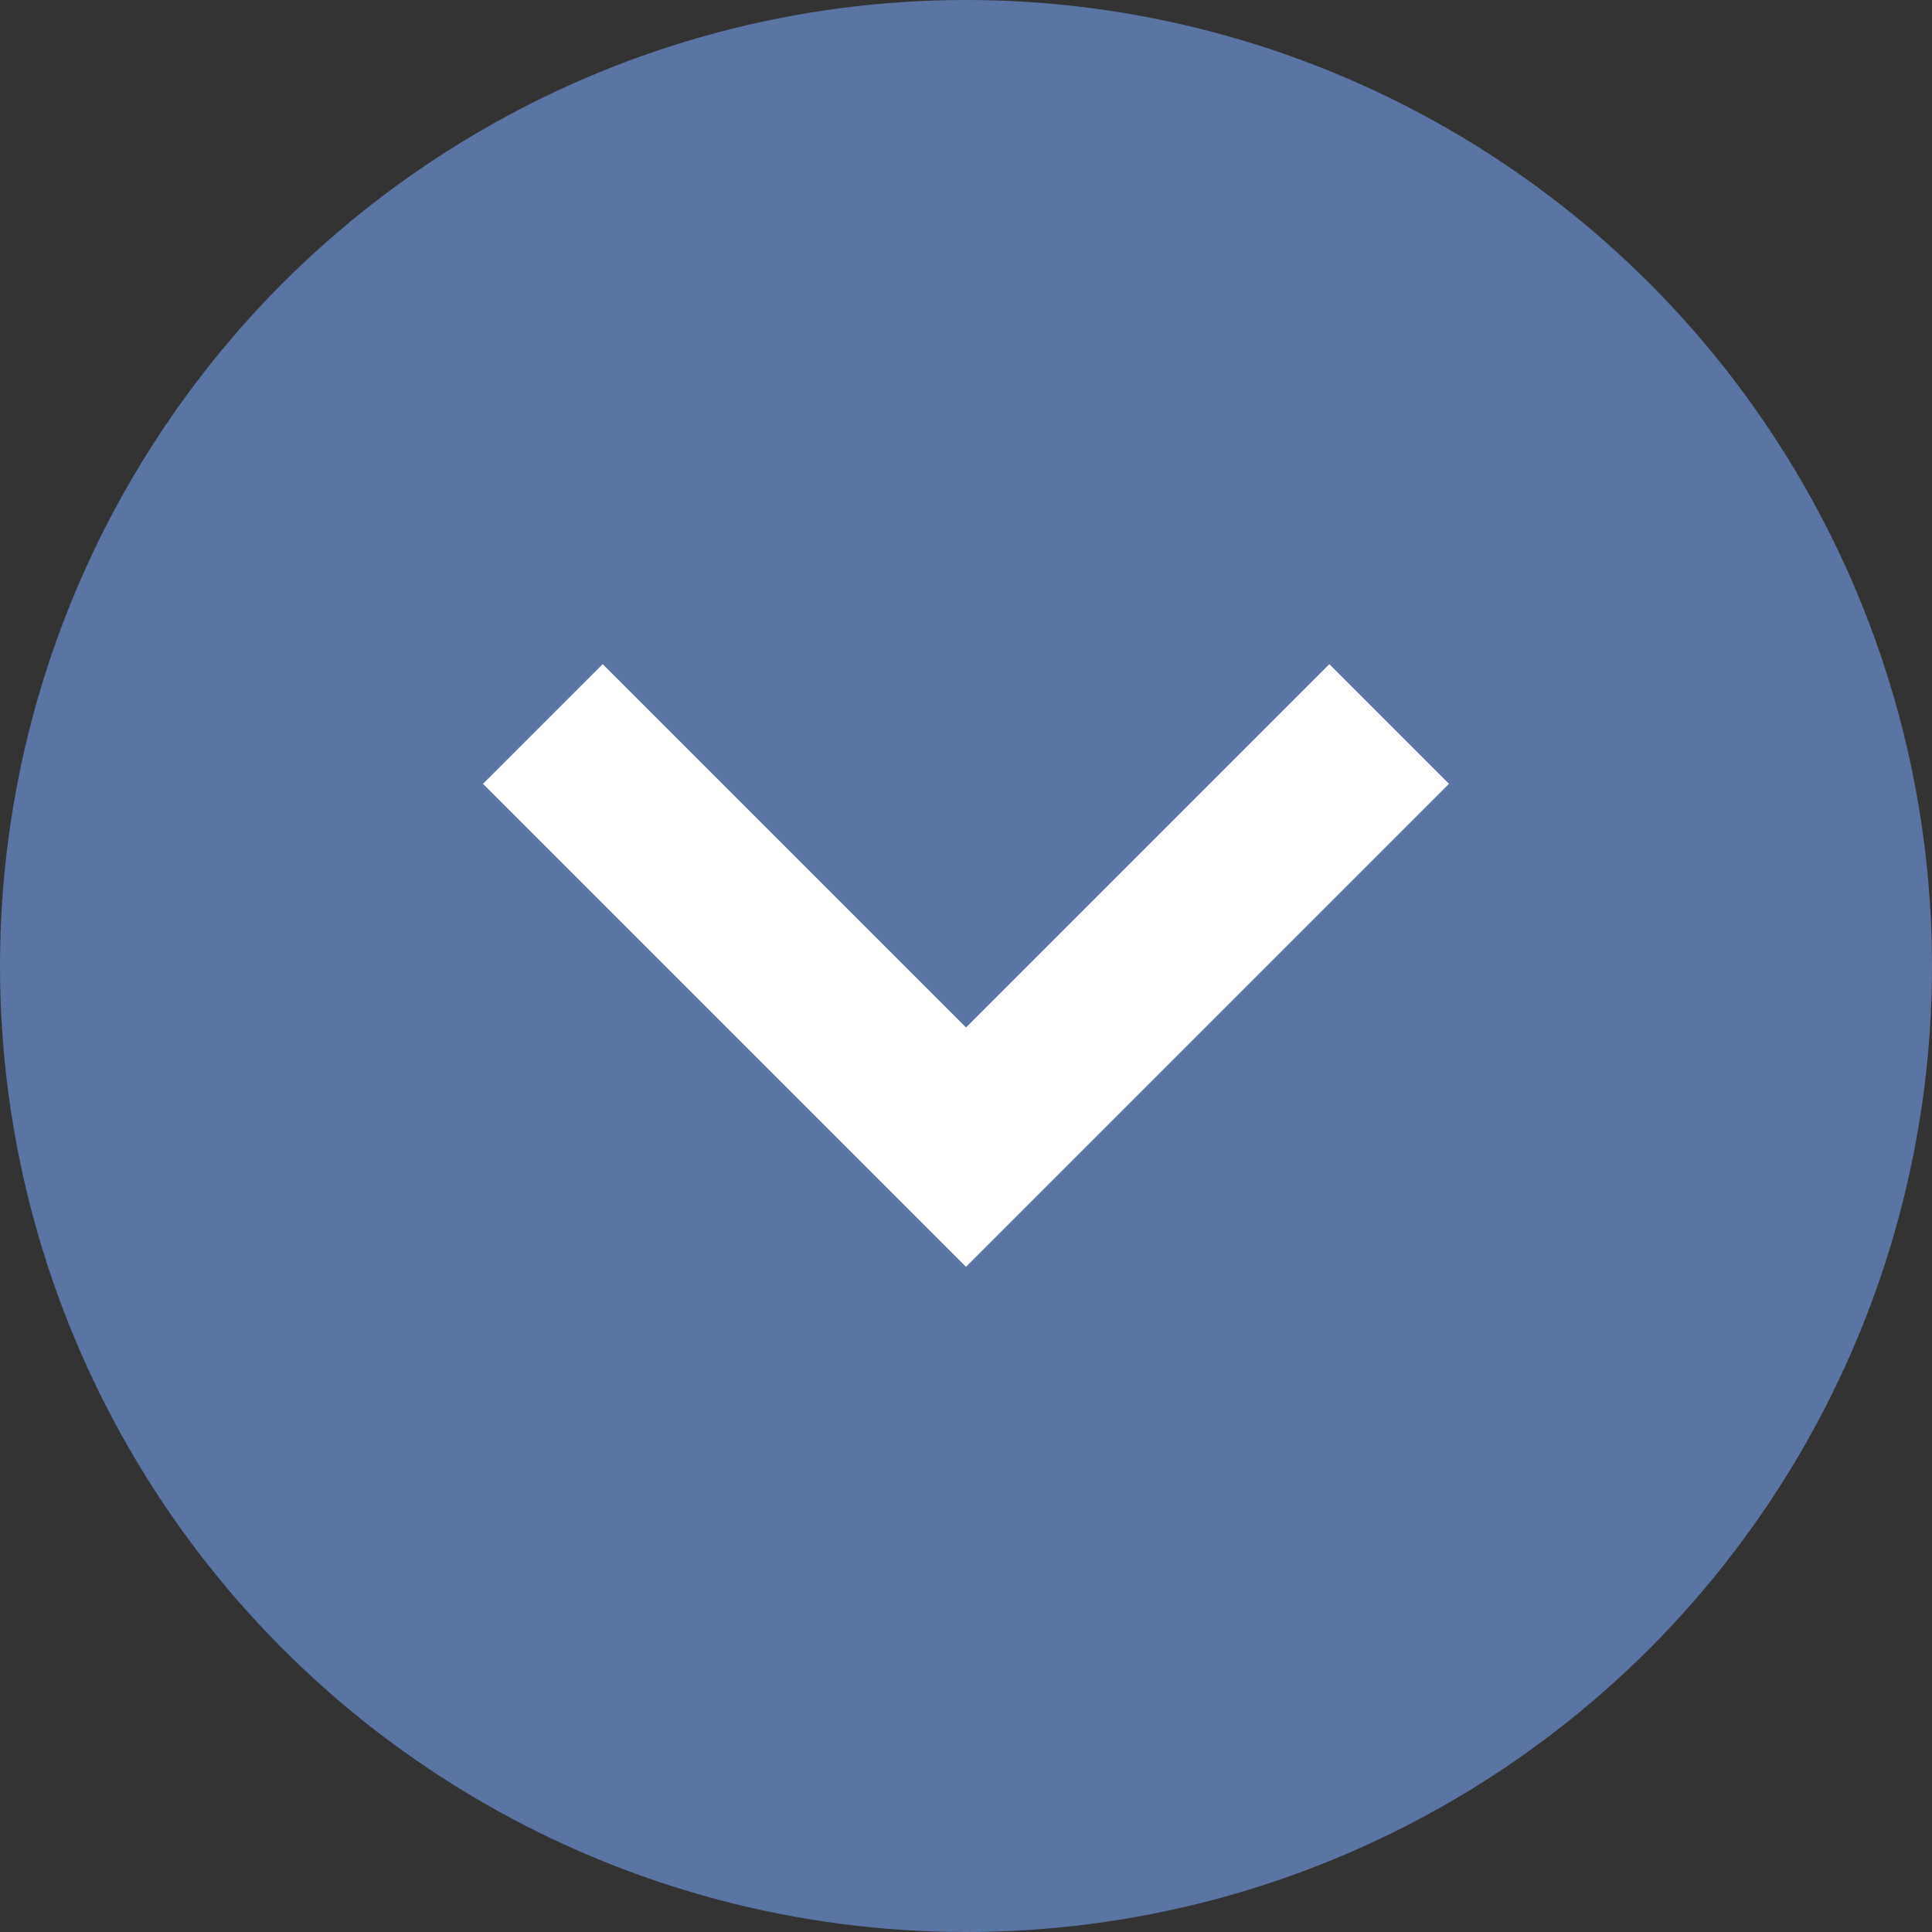 <svg width="20" height="20" viewBox="0 0 20 20" fill="none" xmlns="http://www.w3.org/2000/svg">
<rect x="0" y="0" width="20" height="20" fill="#333333" stroke="none"/>
<circle cx="10" cy="10" r="10" fill="#5A74A4"/>
<path d="M6.239 6.875L10 10.636L13.761 6.875L15 8.114L10 13.114L5 8.114L6.239 6.875Z" fill="white"/>
</svg>
